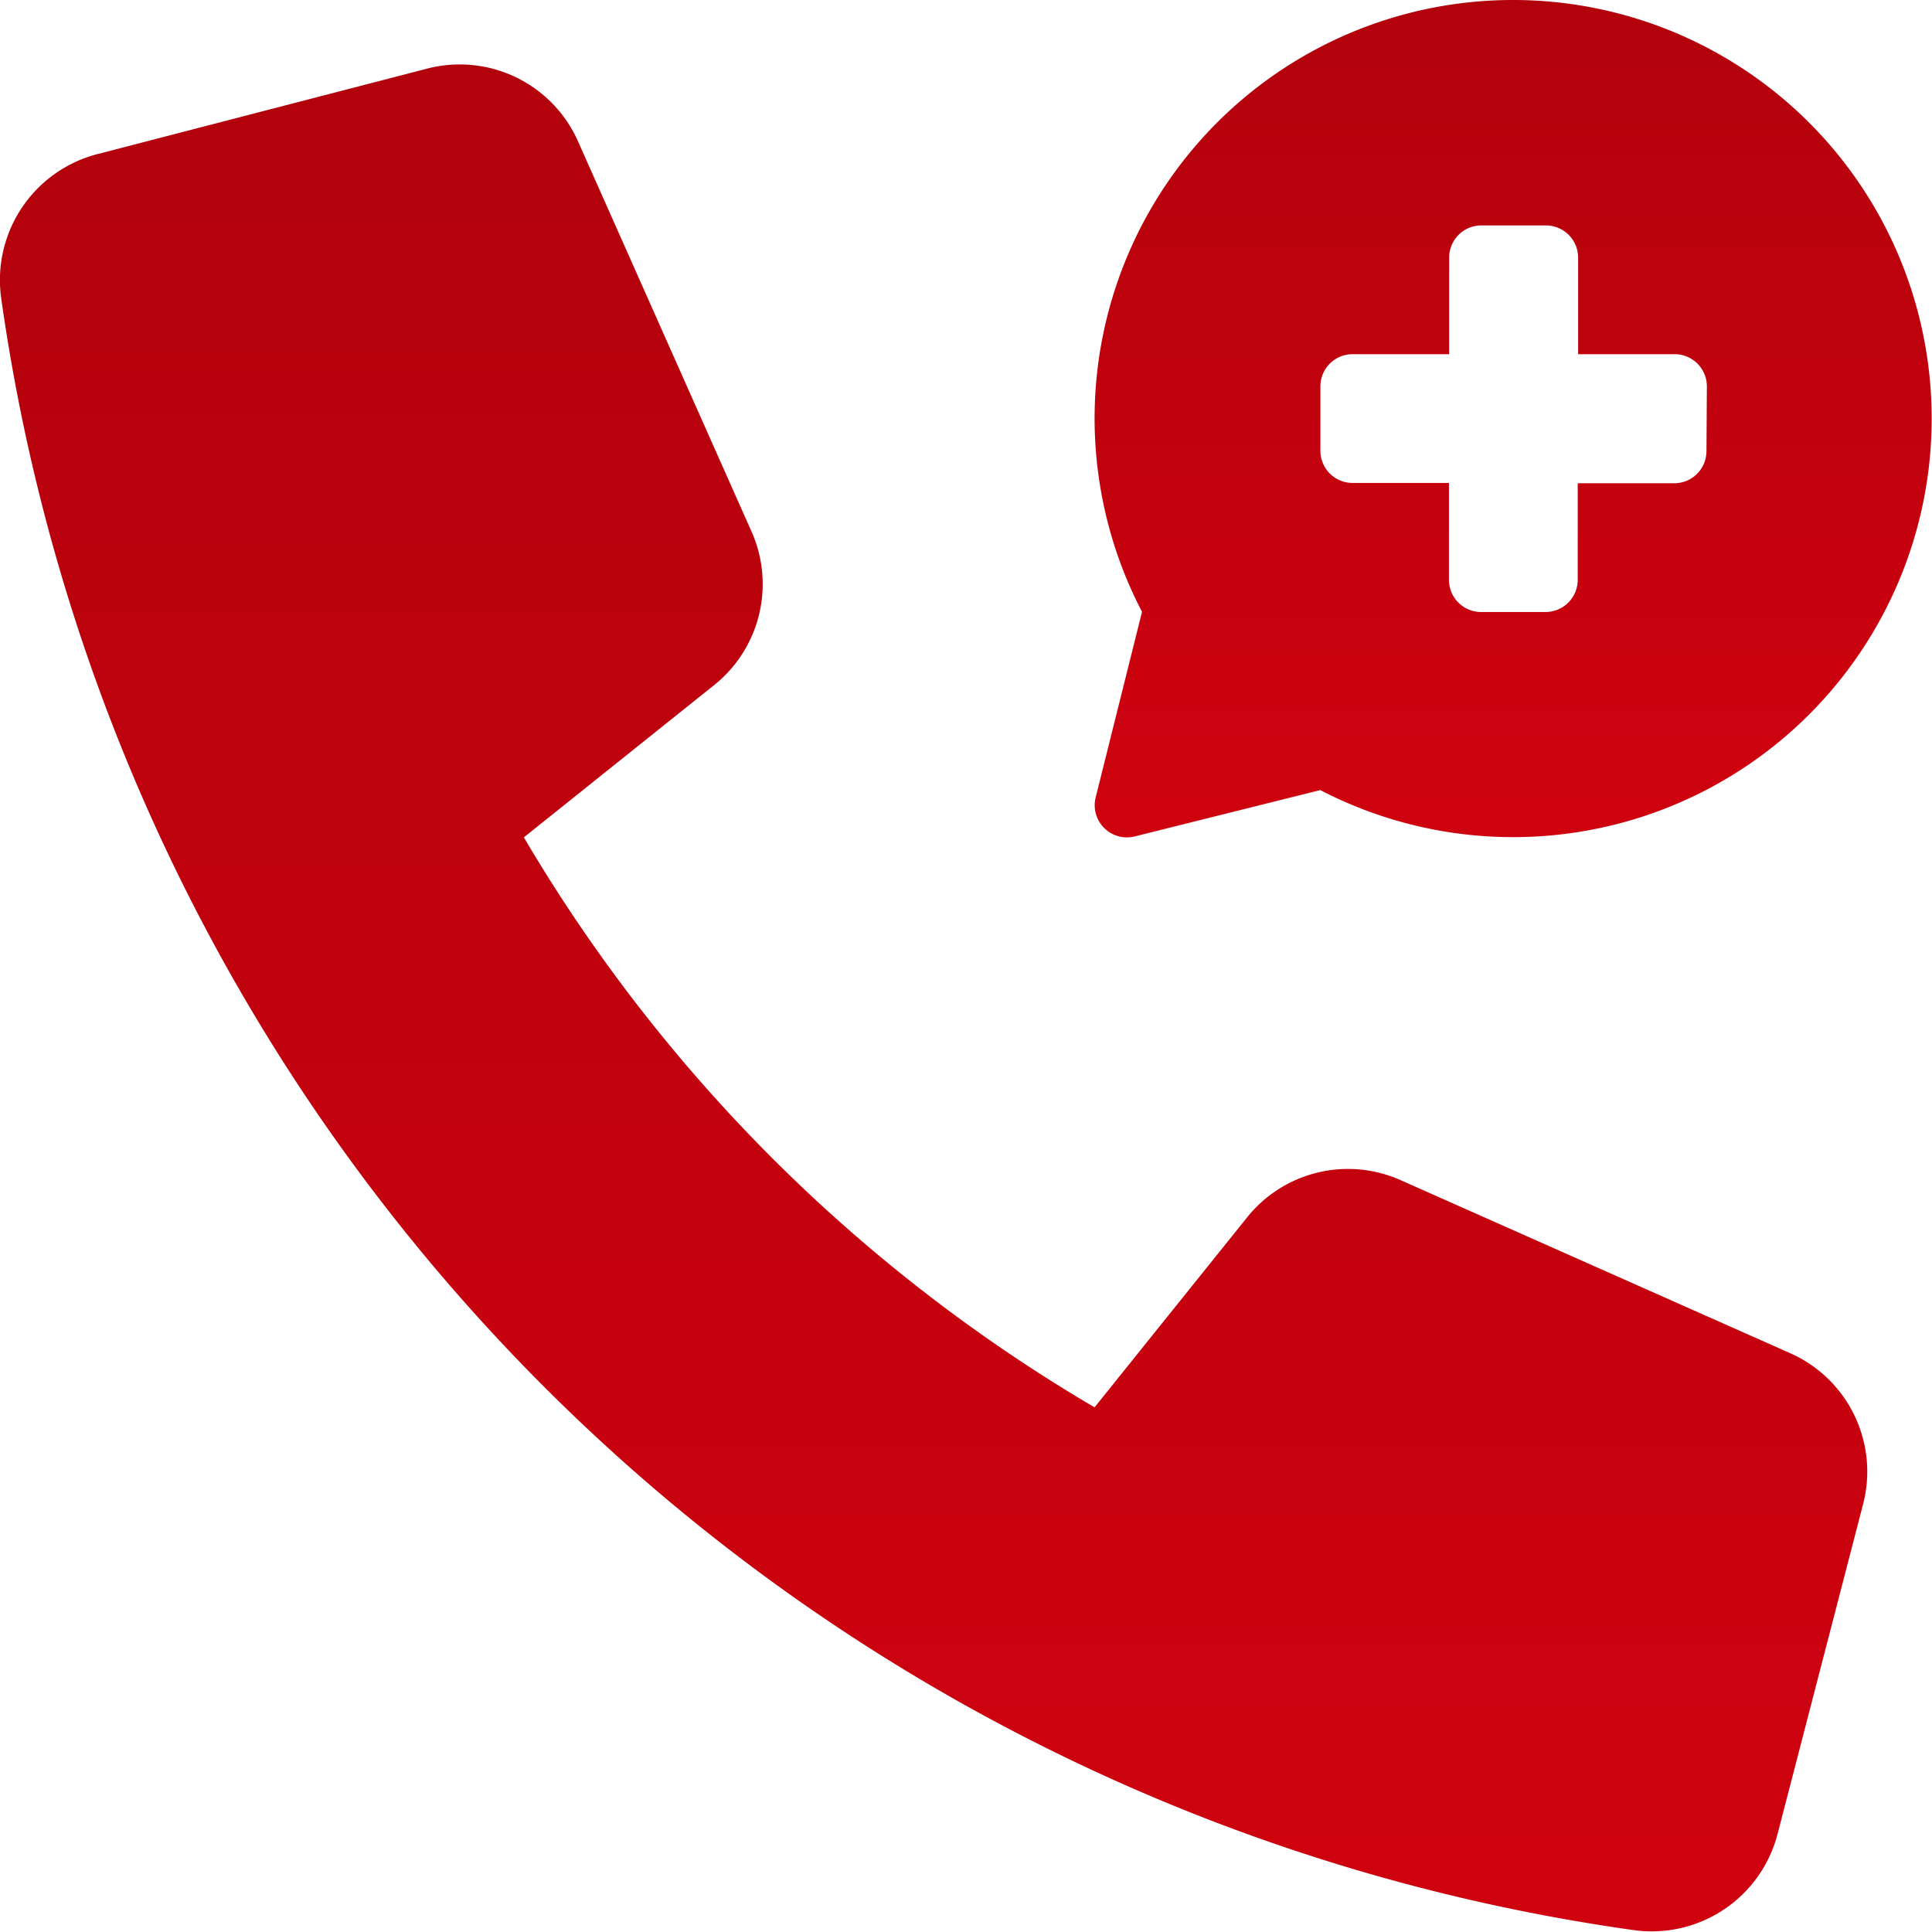 <svg id="_1" data-name="1" xmlns="http://www.w3.org/2000/svg" xmlns:xlink="http://www.w3.org/1999/xlink" width="18.846" height="18.845" viewBox="0 0 18.846 18.845">
  <defs>
    <linearGradient id="linear-gradient" x1="0.5" x2="0.5" y2="1" gradientUnits="objectBoundingBox">
      <stop offset="0" stop-color="#b2020c"/>
      <stop offset="1" stop-color="#cf020f"/>
    </linearGradient>
  </defs>
  <path id="Path_9" data-name="Path 9" d="M14.162,15.251,12.677,17.1A15.668,15.668,0,0,1,7.11,11.54l1.856-1.485a1.261,1.261,0,0,0,.364-1.5L7.638,4.75a1.262,1.262,0,0,0-1.47-.709l-3.221.835a1.269,1.269,0,0,0-.936,1.4A18.711,18.711,0,0,0,17.939,22.2a1.268,1.268,0,0,0,1.4-.936l.835-3.22a1.263,1.263,0,0,0-.709-1.471l-3.809-1.692A1.261,1.261,0,0,0,14.162,15.251Z" transform="translate(-2 -3.372)" fill="url(#linear-gradient)"/>
  <path id="Path_10" data-name="Path 10" d="M40.082,2A4.081,4.081,0,0,0,36.46,7.968l-.452,1.81a.314.314,0,0,0,.381.381l1.81-.452A4.083,4.083,0,1,0,40.082,2Zm1.884,4.4a.314.314,0,0,1-.314.314H40.71v.942a.314.314,0,0,1-.314.314h-.628a.314.314,0,0,1-.314-.314V6.711h-.942A.314.314,0,0,1,38.2,6.4V5.769a.314.314,0,0,1,.314-.314h.942V4.513a.314.314,0,0,1,.314-.314H40.4a.314.314,0,0,1,.314.314v.942h.942a.314.314,0,0,1,.314.314Z" transform="translate(-25.32 -2)" fill="url(#linear-gradient)"/>
</svg>
